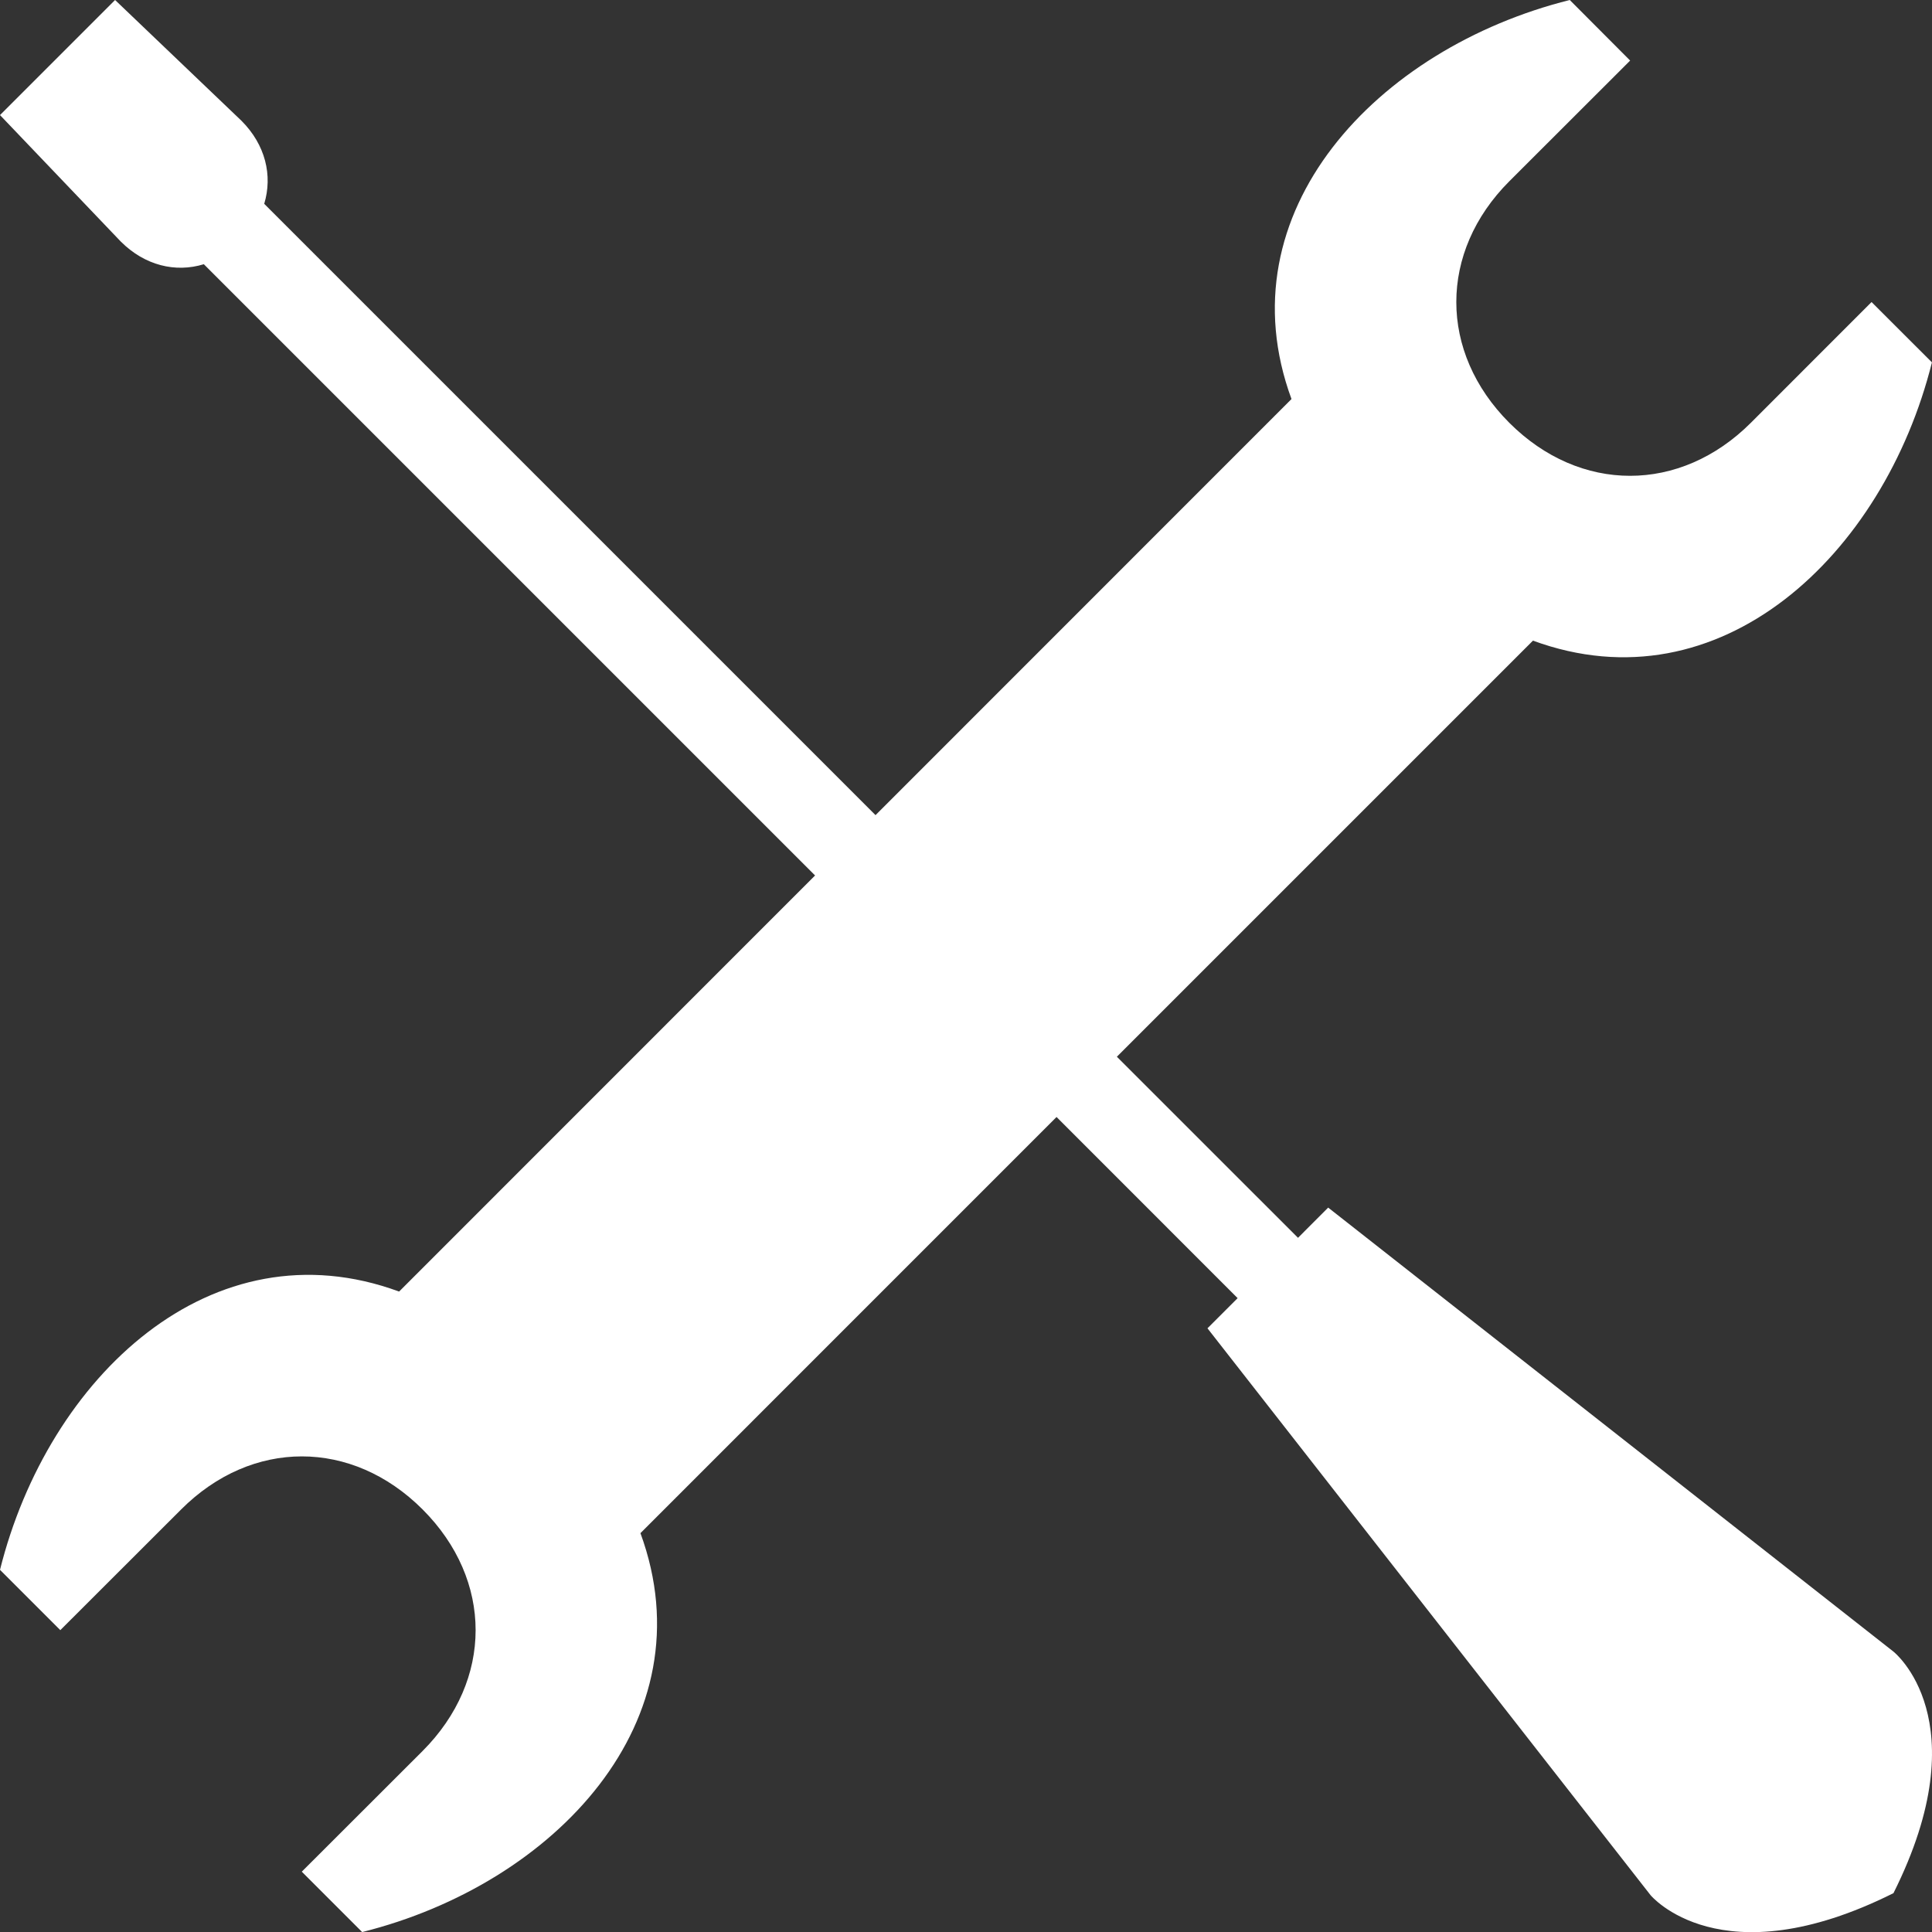 <?xml version="1.0" encoding="utf-8"?>
<!-- Generator: Adobe Illustrator 16.0.0, SVG Export Plug-In . SVG Version: 6.00 Build 0)  -->
<!DOCTYPE svg PUBLIC "-//W3C//DTD SVG 1.1//EN" "http://www.w3.org/Graphics/SVG/1.1/DTD/svg11.dtd">
<svg version="1.1" id="Layer_1" xmlns="http://www.w3.org/2000/svg" xmlns:xlink="http://www.w3.org/1999/xlink" x="0px" y="0px"
	 width="30.236px" height="30.237px" viewBox="0 0 30.236 30.237" enable-background="new 0 0 30.236 30.237" xml:space="preserve">
<rect x="0" y="0" width="30.236" height="30.237" fill="#333333" stroke="none"/>
<g>
	<path fill="#FFFFFF" d="M29.633,25.848l-8.847-6.949l-0.472,0.473l-2.835-2.834l6.512-6.512c2.927,1.075,5.49-1.336,6.244-4.355
		l-0.945-0.944l-1.889,1.89c-1.107,1.106-2.674,1.106-3.78,0c-1.106-1.107-1.106-2.673,0-3.78l1.891-1.889L24.567,0
		c-3.019,0.755-5.431,3.319-4.355,6.245l-6.51,6.512L4.135,3.19c0.134-0.443,0.02-0.924-0.356-1.3l-1.978-1.89L0,1.801L1.89,3.78
		c0.376,0.376,0.857,0.491,1.3,0.355l9.566,9.566l-6.51,6.512C3.318,19.135,0.754,21.547,0,24.568l0.944,0.944l1.891-1.889
		c1.106-1.107,2.672-1.107,3.779,0c1.106,1.106,1.106,2.672,0,3.78l-1.891,1.889l0.945,0.945c3.018-0.754,5.429-3.316,4.355-6.243
		l6.512-6.513l2.834,2.835l-0.472,0.472l6.934,8.871c0,0,1.091,1.324,3.802-0.031C30.99,26.916,29.633,25.848,29.633,25.848z"/>
</g>
</svg>
